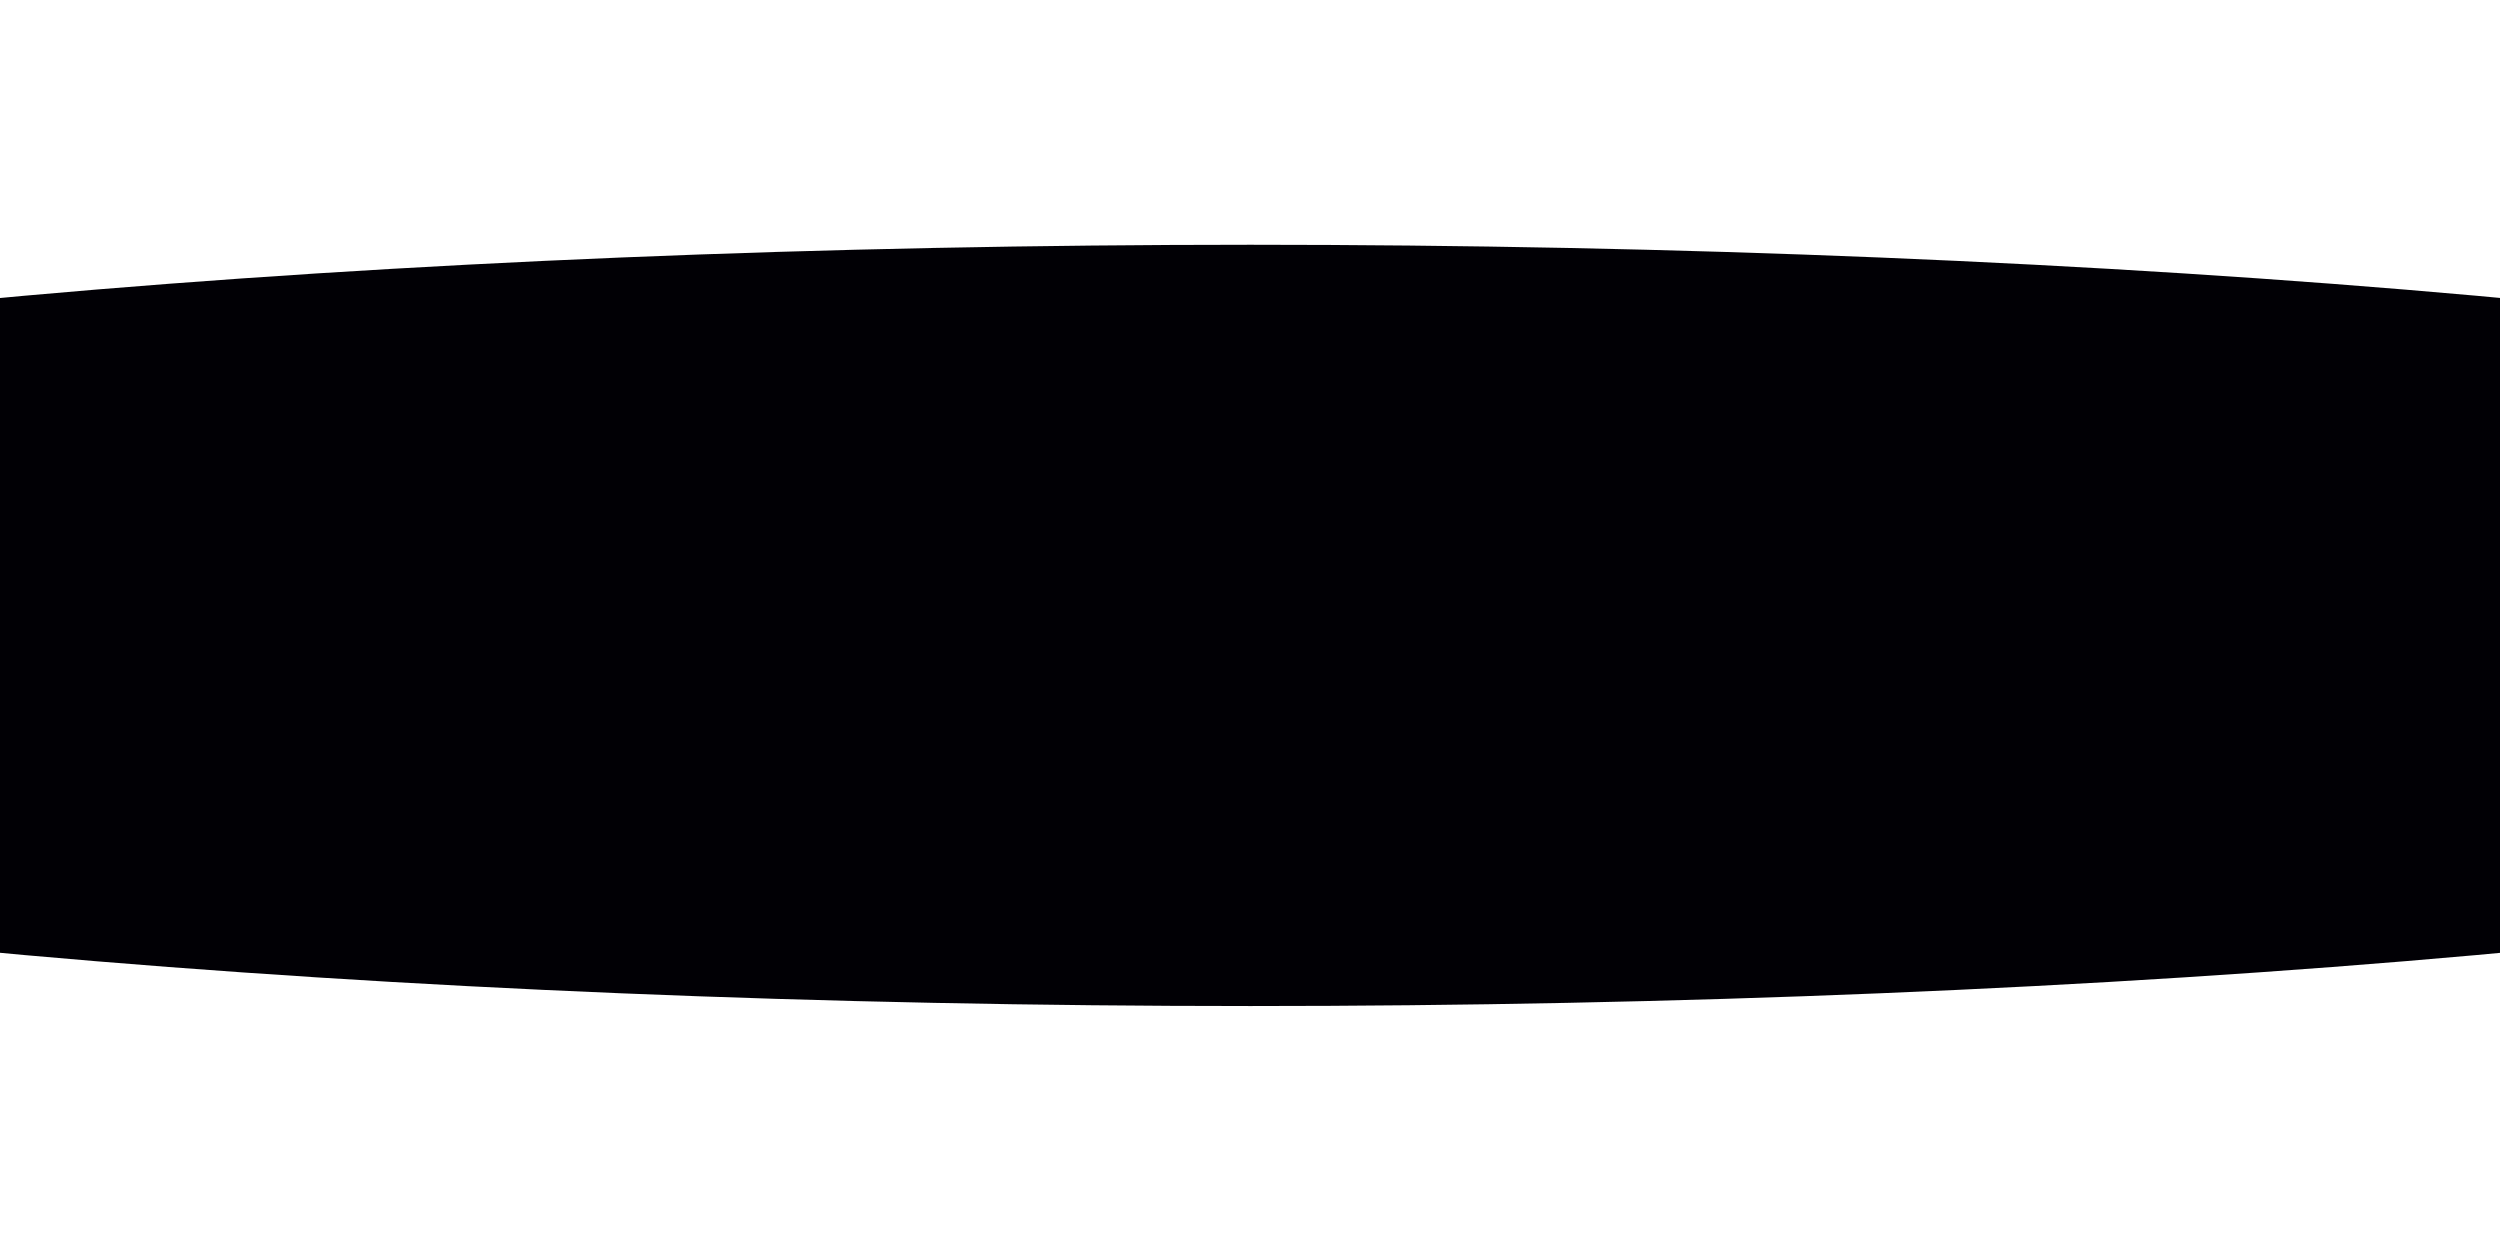 <svg width="1440" height="720" viewBox="0 0 1440 720" fill="none" xmlns="http://www.w3.org/2000/svg">
<g filter="url(#filter0_f_104_14314)">
<ellipse cx="720.218" cy="360.231" rx="1412.5" ry="219.248" fill="#010005"/>
</g>
<defs>
<filter id="filter0_f_104_14314" x="-832.282" y="0.983" width="3105" height="718.496" filterUnits="userSpaceOnUse" color-interpolation-filters="sRGB">
<feFlood flood-opacity="0" result="BackgroundImageFix"/>
<feBlend mode="normal" in="SourceGraphic" in2="BackgroundImageFix" result="shape"/>
<feGaussianBlur stdDeviation="70" result="effect1_foregroundBlur_104_14314"/>
</filter>
</defs>
</svg>
